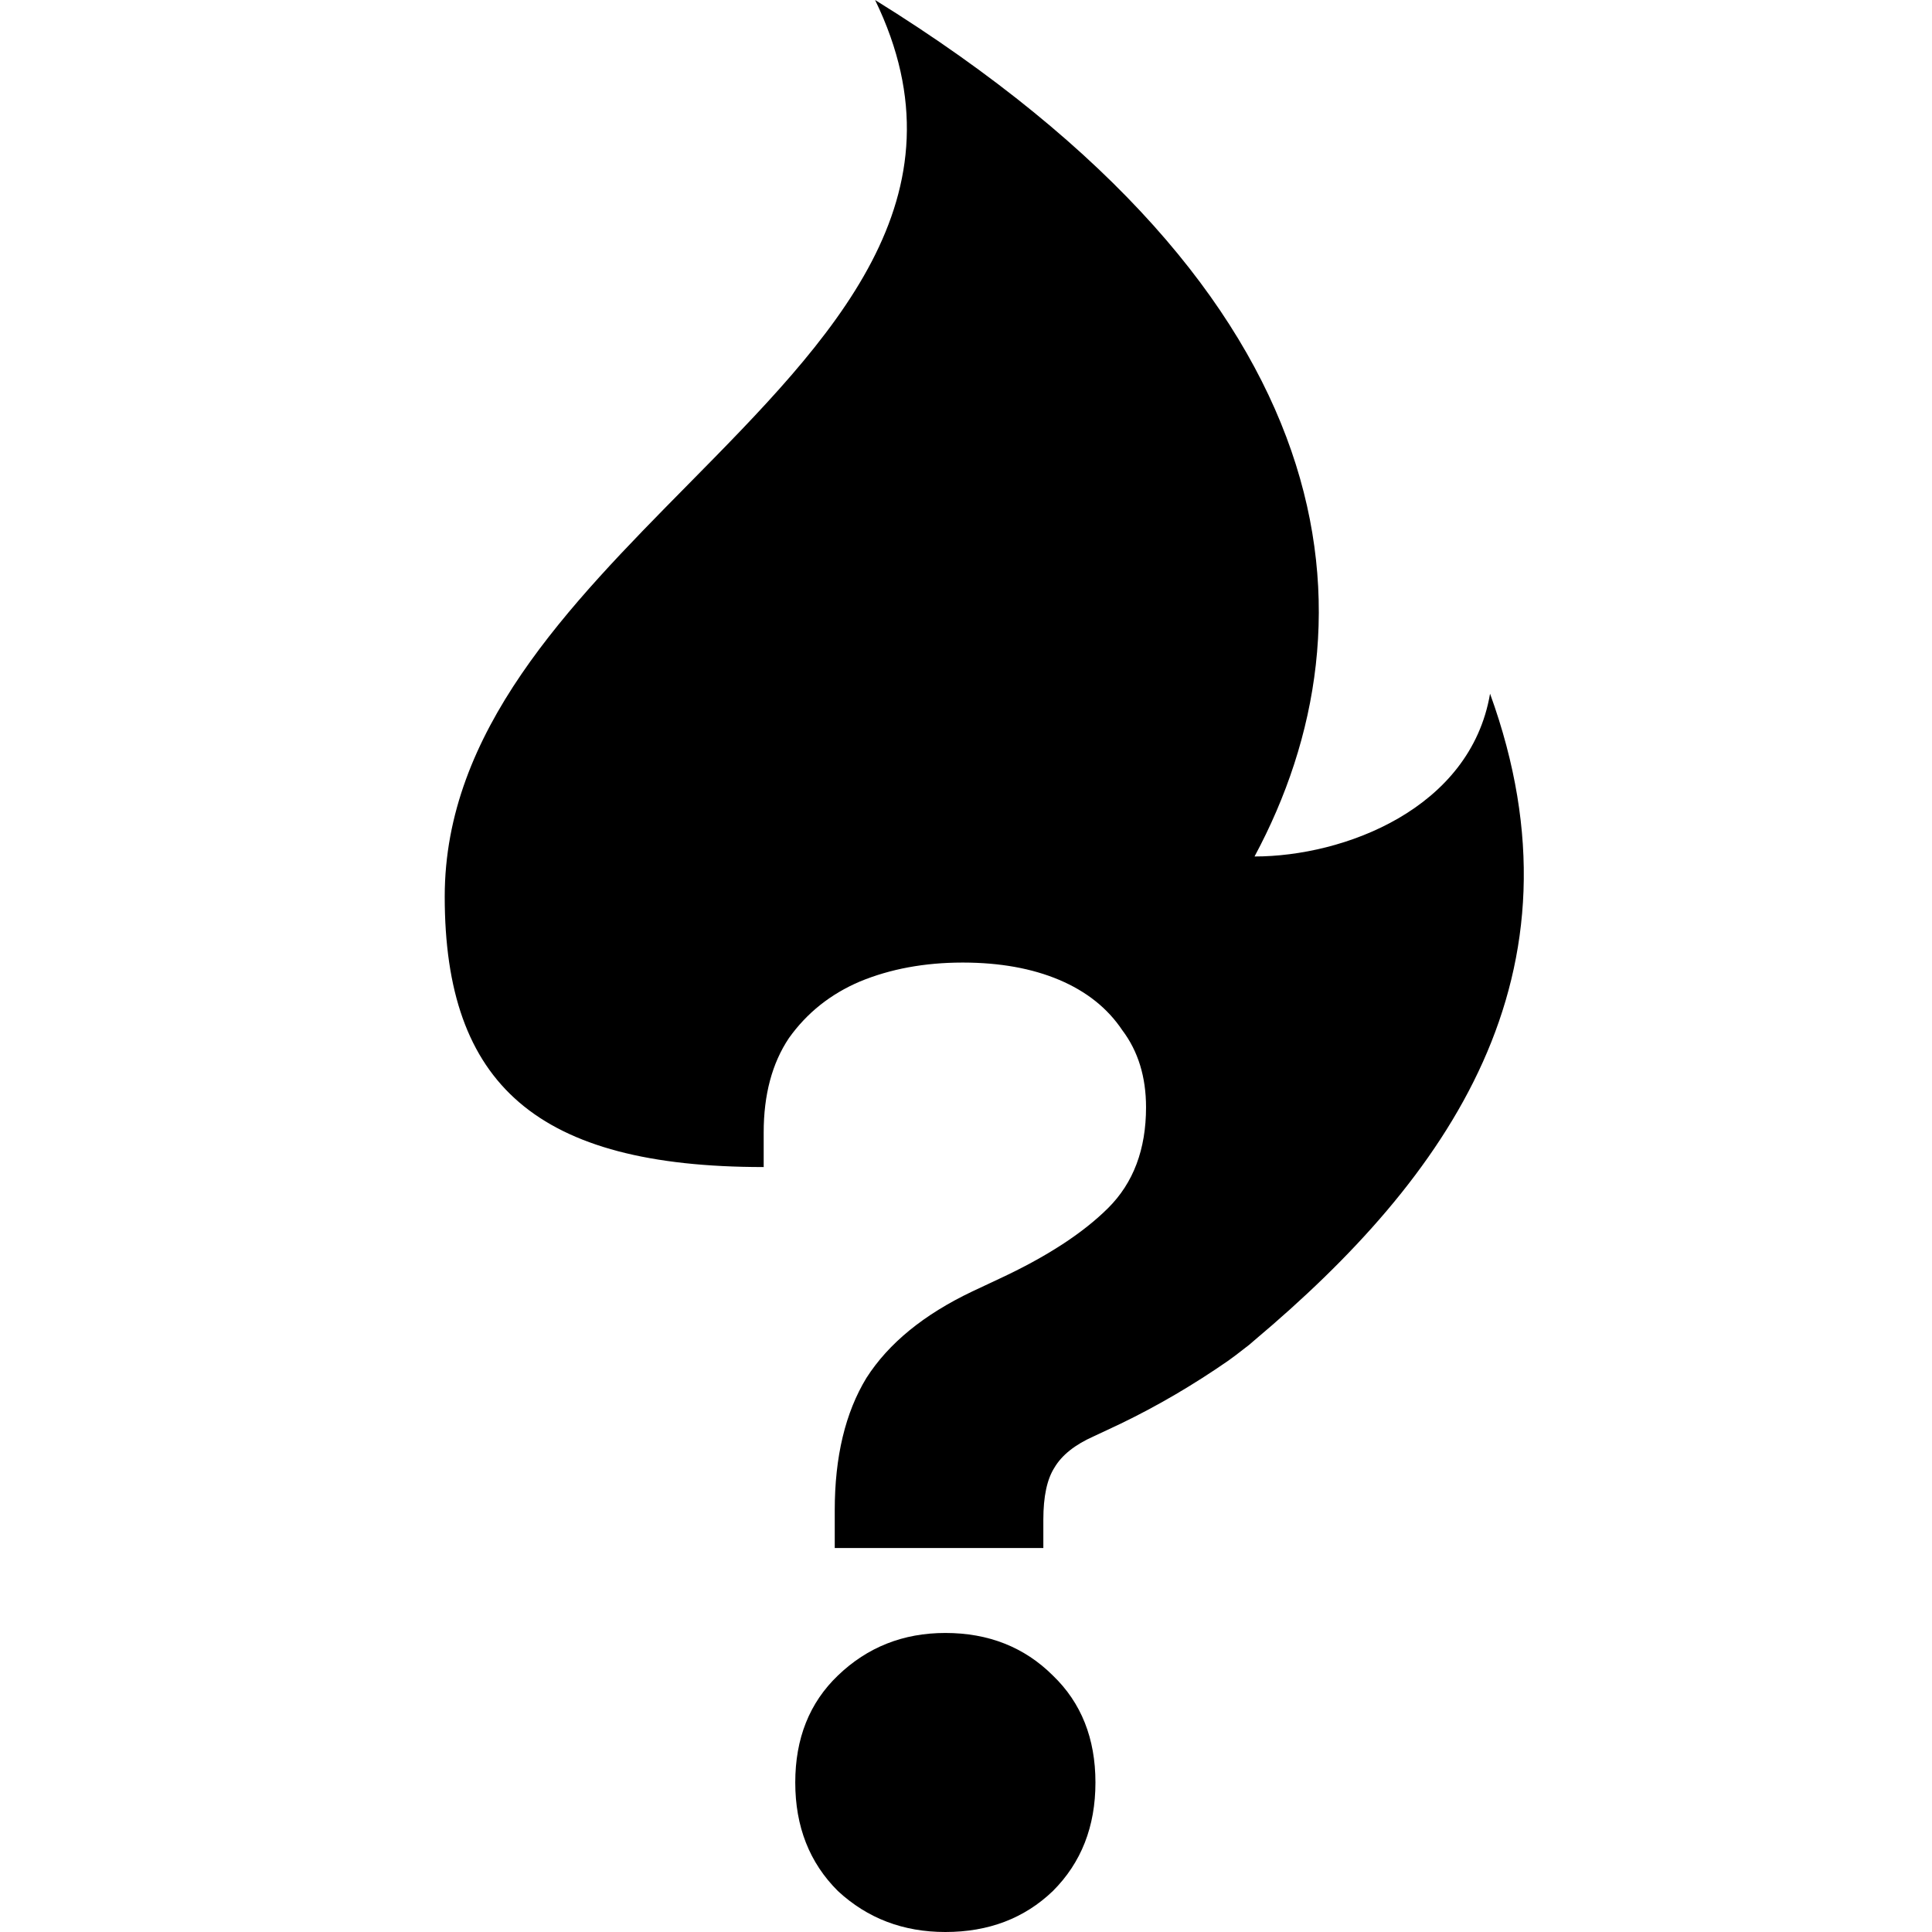 <svg width="32" height="32" viewBox="0 0 32 32" fill="none" xmlns="http://www.w3.org/2000/svg">
<g clip-path="url(#clip0_405_131)">
<path fill-rule="evenodd" clip-rule="evenodd" d="M15.954 15.943C16.561 15.944 17.091 16.039 17.542 16.229C17.996 16.421 18.345 16.699 18.589 17.064C18.851 17.411 18.982 17.837 18.982 18.341C18.982 19.036 18.773 19.592 18.354 20.009C17.935 20.426 17.333 20.817 16.548 21.182L16.103 21.391C15.3 21.773 14.716 22.251 14.35 22.824C14.001 23.398 13.826 24.128 13.826 25.014V25.64H17.281V25.17C17.281 24.788 17.342 24.501 17.464 24.31C17.586 24.102 17.804 23.928 18.118 23.789L18.563 23.58C19.174 23.285 19.767 22.937 20.343 22.538C20.424 22.48 20.504 22.42 20.582 22.358C20.661 22.3 20.727 22.246 20.779 22.198C23.969 19.514 26.375 16.161 24.68 11.49C24.354 13.399 22.257 14.186 20.779 14.186C22.878 10.278 22.399 4.902 14.494 0C16.084 3.274 13.79 5.599 11.392 8.03C9.415 10.034 7.366 12.11 7.366 14.85C7.366 17.967 8.897 19.329 12.643 19.33L12.649 19.331V19.33H12.649L12.65 19.33L12.649 19.312V18.758C12.649 18.132 12.788 17.611 13.067 17.194C13.364 16.777 13.756 16.464 14.245 16.256C14.749 16.048 15.313 15.944 15.938 15.943H15.954ZM13.879 31.322C14.367 31.774 14.96 32 15.658 32C16.373 32 16.967 31.774 17.438 31.322C17.909 30.853 18.144 30.253 18.144 29.524C18.144 28.794 17.909 28.203 17.438 27.751C16.967 27.282 16.373 27.047 15.658 27.047C14.96 27.047 14.367 27.282 13.879 27.751C13.407 28.203 13.172 28.794 13.172 29.524C13.172 30.253 13.407 30.853 13.879 31.322Z" fill="black"/>
</g>
<defs>
<clipPath id="clip0_405_131">
<rect width="32" height="32" fill="white"/>
</clipPath>
</defs>
</svg>
